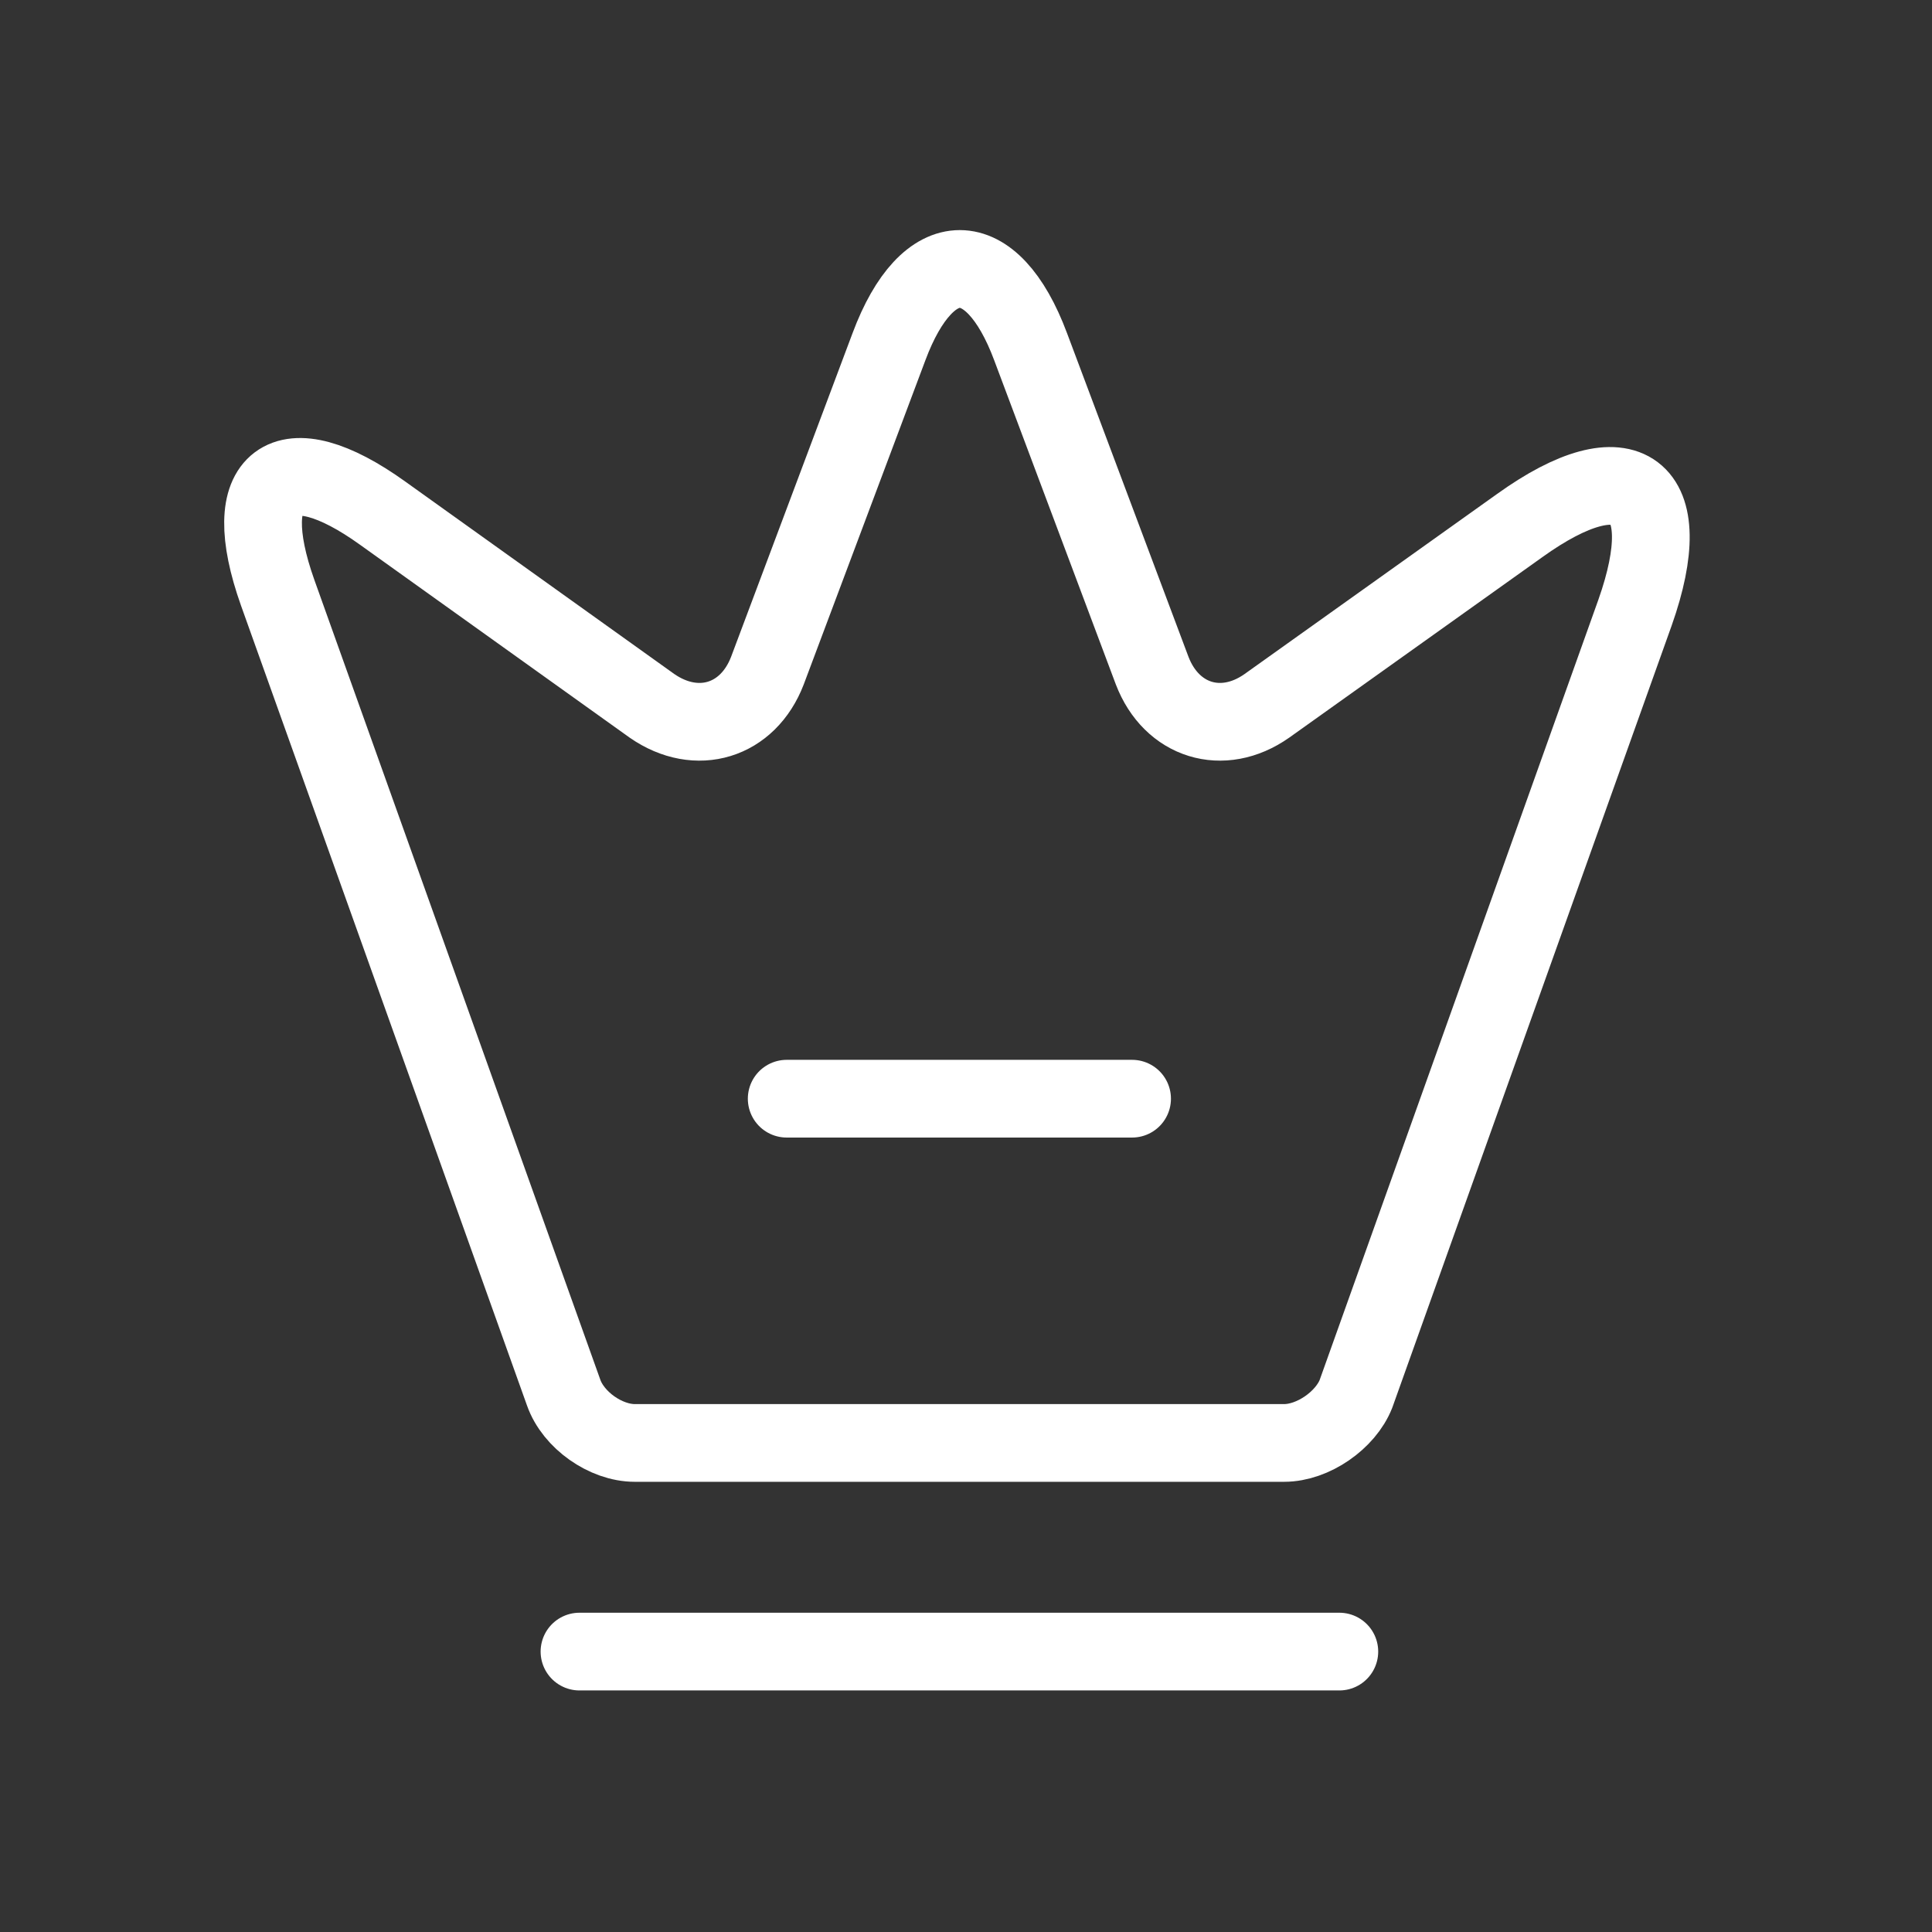 <svg width="141" height="141" viewBox="0 0 141 141" fill="none" xmlns="http://www.w3.org/2000/svg">
<rect x="0" y="0" width="141" height="141" fill="#333333" stroke="none"/>
<path d="M93.716 105.308H46.326C44.209 105.308 41.84 103.644 41.134 101.627L20.262 43.248C17.288 34.879 20.766 32.308 27.925 37.45L47.587 51.516C50.864 53.785 54.594 52.625 56.006 48.945L64.879 25.3C67.702 17.738 72.391 17.738 75.214 25.3L84.087 48.945C85.498 52.625 89.229 53.785 92.455 51.516L110.907 38.358C118.772 32.711 122.553 35.585 119.326 44.71L98.959 101.728C98.203 103.644 95.833 105.308 93.716 105.308Z" stroke="white" stroke-width="5.672" stroke-linecap="round" stroke-linejoin="round"/>
<path d="M42.291 120.535H97.747" stroke="white" stroke-width="5.672" stroke-linecap="round" stroke-linejoin="round"/>
<path d="M57.414 80.184H82.621" stroke="white" stroke-width="5.672" stroke-linecap="round" stroke-linejoin="round"/>
</svg>
